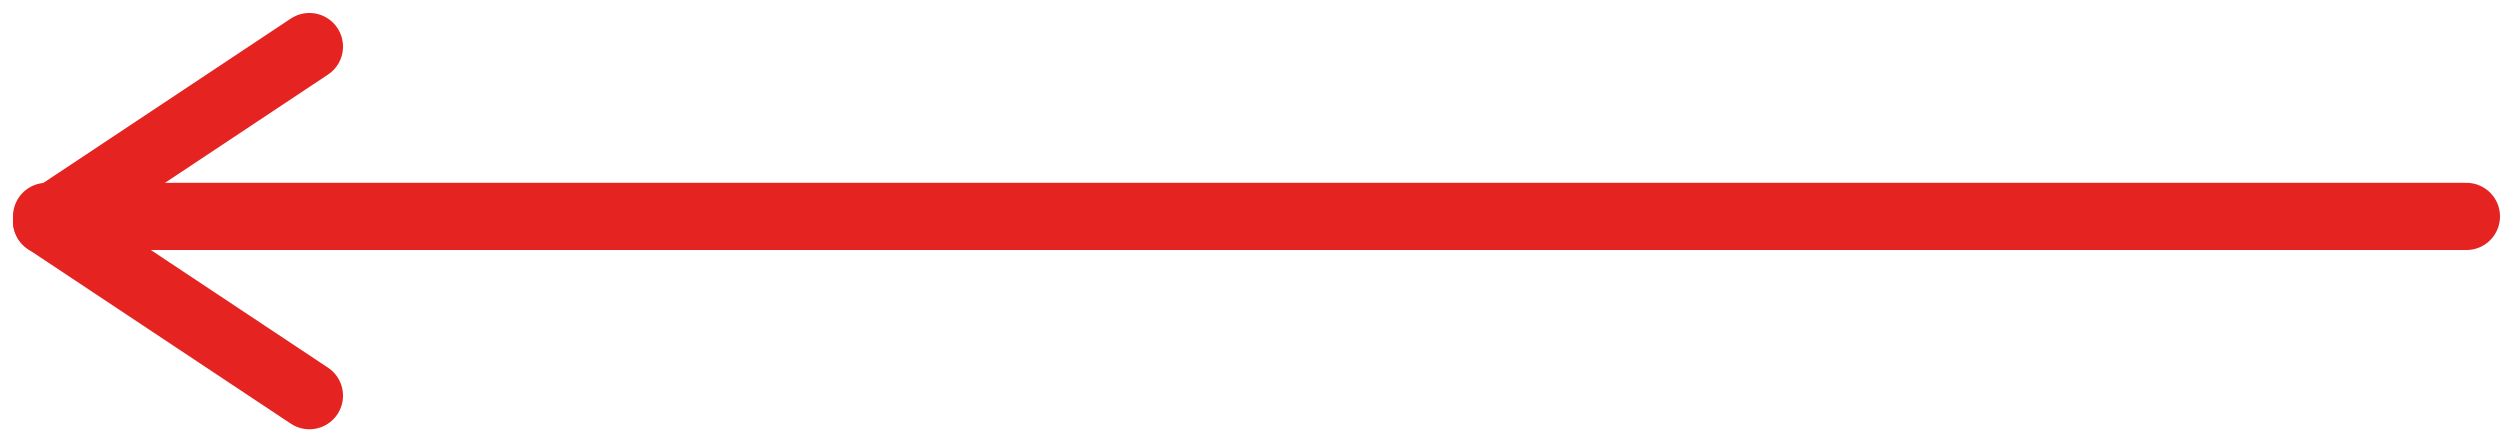 <svg xmlns="http://www.w3.org/2000/svg" width="111.579" height="19.739" viewBox="0 0 111.579 19.739">
  <g id="freccia" transform="translate(2.079 2.079)">
    <line id="Line_3" data-name="Line 3" y1="7.79" x2="11.73" fill="none" stroke="#e52321" stroke-linecap="round" stroke-width="3"/>
    <line id="Line_5" data-name="Line 5" x1="11.73" y1="7.79" transform="translate(0 7.79)" fill="none" stroke="#e52321" stroke-linecap="round" stroke-width="3"/>
    <line id="Line_6" data-name="Line 6" x1="108" transform="translate(0 7.58)" fill="none" stroke="#e52321" stroke-linecap="round" stroke-width="3"/>
  </g>
</svg>

